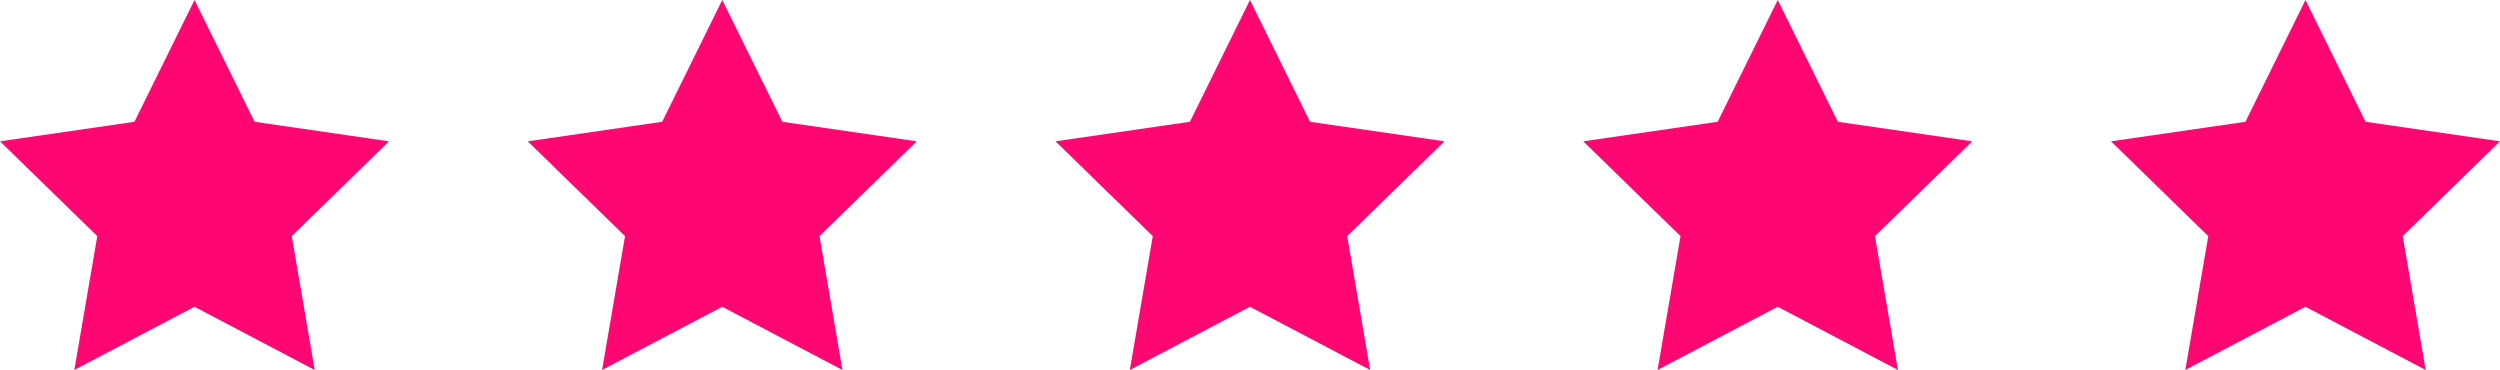 <svg xmlns="http://www.w3.org/2000/svg" width="160.504" height="23.752" viewBox="0 0 160.504 23.752">
  <g id="Group_10268" data-name="Group 10268" transform="translate(4412.061 -5622)">
    <path id="Path_16" data-name="Path 16" d="M-99.409,762.547l3.859,7.819,8.628,1.254-6.244,6.086,1.474,8.594-7.717-4.057-7.717,4.057,1.474-8.594-6.244-6.086,8.628-1.254Z" transform="translate(-4300.163 4859.453)" fill="#fe0773"/>
    <path id="Path_17" data-name="Path 17" d="M-46.553,762.547l3.859,7.819,8.628,1.254-6.244,6.086,1.474,8.594-7.717-4.057L-54.27,786.3l1.474-8.594-6.244-6.086,8.628-1.254Z" transform="translate(-4319.137 4859.453)" fill="#fe0773"/>
    <path id="Path_18" data-name="Path 18" d="M6.3,762.547l3.859,7.819,8.628,1.254-6.244,6.086,1.474,8.594L6.3,782.242-1.414,786.3.06,777.705l-6.244-6.086,8.628-1.254Z" transform="translate(-4338.111 4859.453)" fill="#fe0773"/>
    <path id="Path_19" data-name="Path 19" d="M59.159,762.547l3.859,7.819,8.628,1.254L65.4,777.705l1.474,8.594-7.717-4.057L51.442,786.3l1.474-8.594-6.244-6.086,8.628-1.254Z" transform="translate(-4357.085 4859.453)" fill="#fe0773"/>
    <path id="Path_20" data-name="Path 20" d="M112.015,762.547l3.859,7.819,8.628,1.254-6.244,6.086,1.474,8.594-7.717-4.057L104.3,786.3l1.474-8.594-6.244-6.086,8.628-1.254Z" transform="translate(-4376.06 4859.453)" fill="#fe0773"/>
  </g>
</svg>
